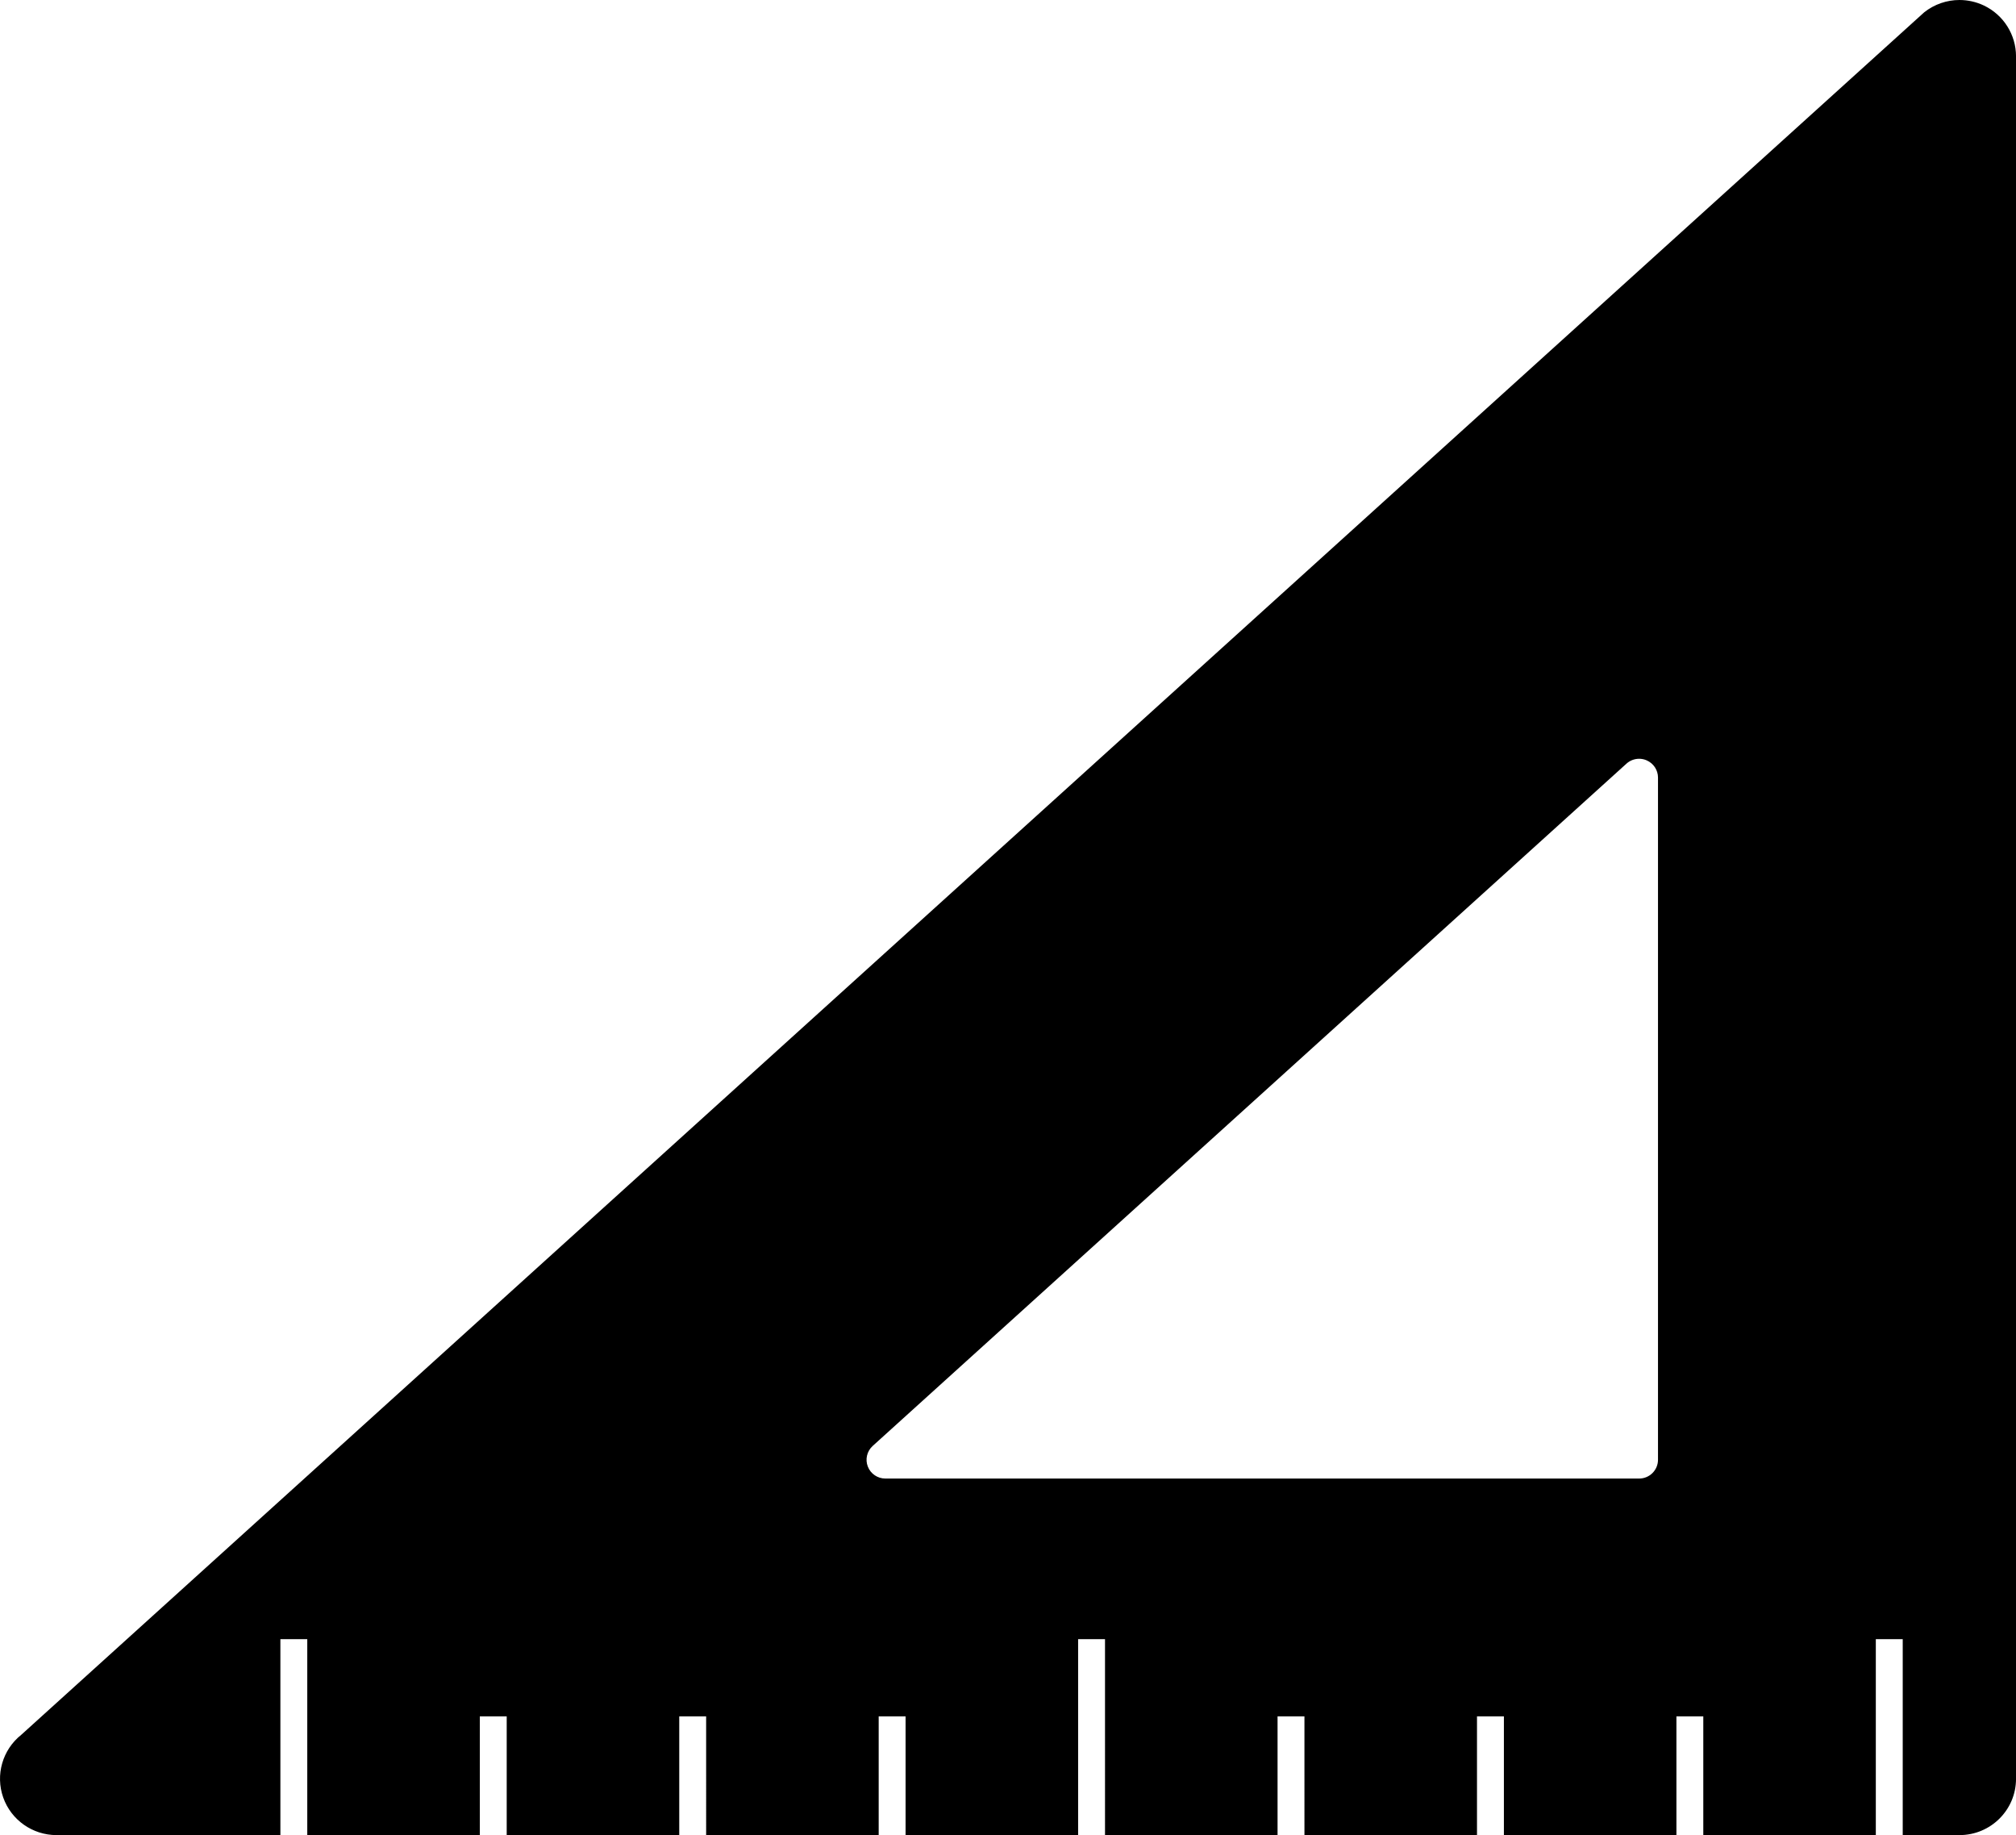 <?xml version="1.0" encoding="utf-8"?>
<!-- Generator: Adobe Illustrator 16.0.0, SVG Export Plug-In . SVG Version: 6.00 Build 0)  -->
<!DOCTYPE svg PUBLIC "-//W3C//DTD SVG 1.1//EN" "http://www.w3.org/Graphics/SVG/1.1/DTD/svg11.dtd">
<svg version="1.1" id="レイヤー_1" xmlns="http://www.w3.org/2000/svg" xmlns:xlink="http://www.w3.org/1999/xlink" x="0px"
	 y="0px" width="89.006px" height="81px" viewBox="0 0 89.006 81" enable-background="new 0 0 89.006 81" xml:space="preserve">
<path d="M87.592,0.245C87.248,0.081,86.877,0,86.51,0c-0.556,0-1.107,0.186-1.559,0.545L0.937,76.574
	c-0.828,0.66-1.146,1.768-0.796,2.764C0.492,80.334,1.437,81,2.497,81h9.882v-8.65h1.187V81h7.618v-5.24h1.187V81h7.618v-5.24h1.187
	V81h7.618v-5.24h1.187V81h7.618v-8.65h1.187V81h7.618v-5.24h1.187V81h7.618v-5.24h1.188V81h7.617v-5.24H75.2V81h7.617v-8.65h1.188
	V81h2.506c1.379,0,2.496-1.113,2.496-2.484V2.485C89.006,1.53,88.456,0.659,87.592,0.245z M73.2,64.434
	c0,0.457-0.373,0.828-0.832,0.828H39.09c-0.344,0-0.652-0.209-0.776-0.529c-0.124-0.318-0.038-0.682,0.216-0.911l33.278-30.115
	c0.156-0.141,0.356-0.215,0.56-0.215c0.113,0,0.229,0.023,0.336,0.071c0.301,0.133,0.496,0.43,0.496,0.757V64.434z"/>
</svg>
